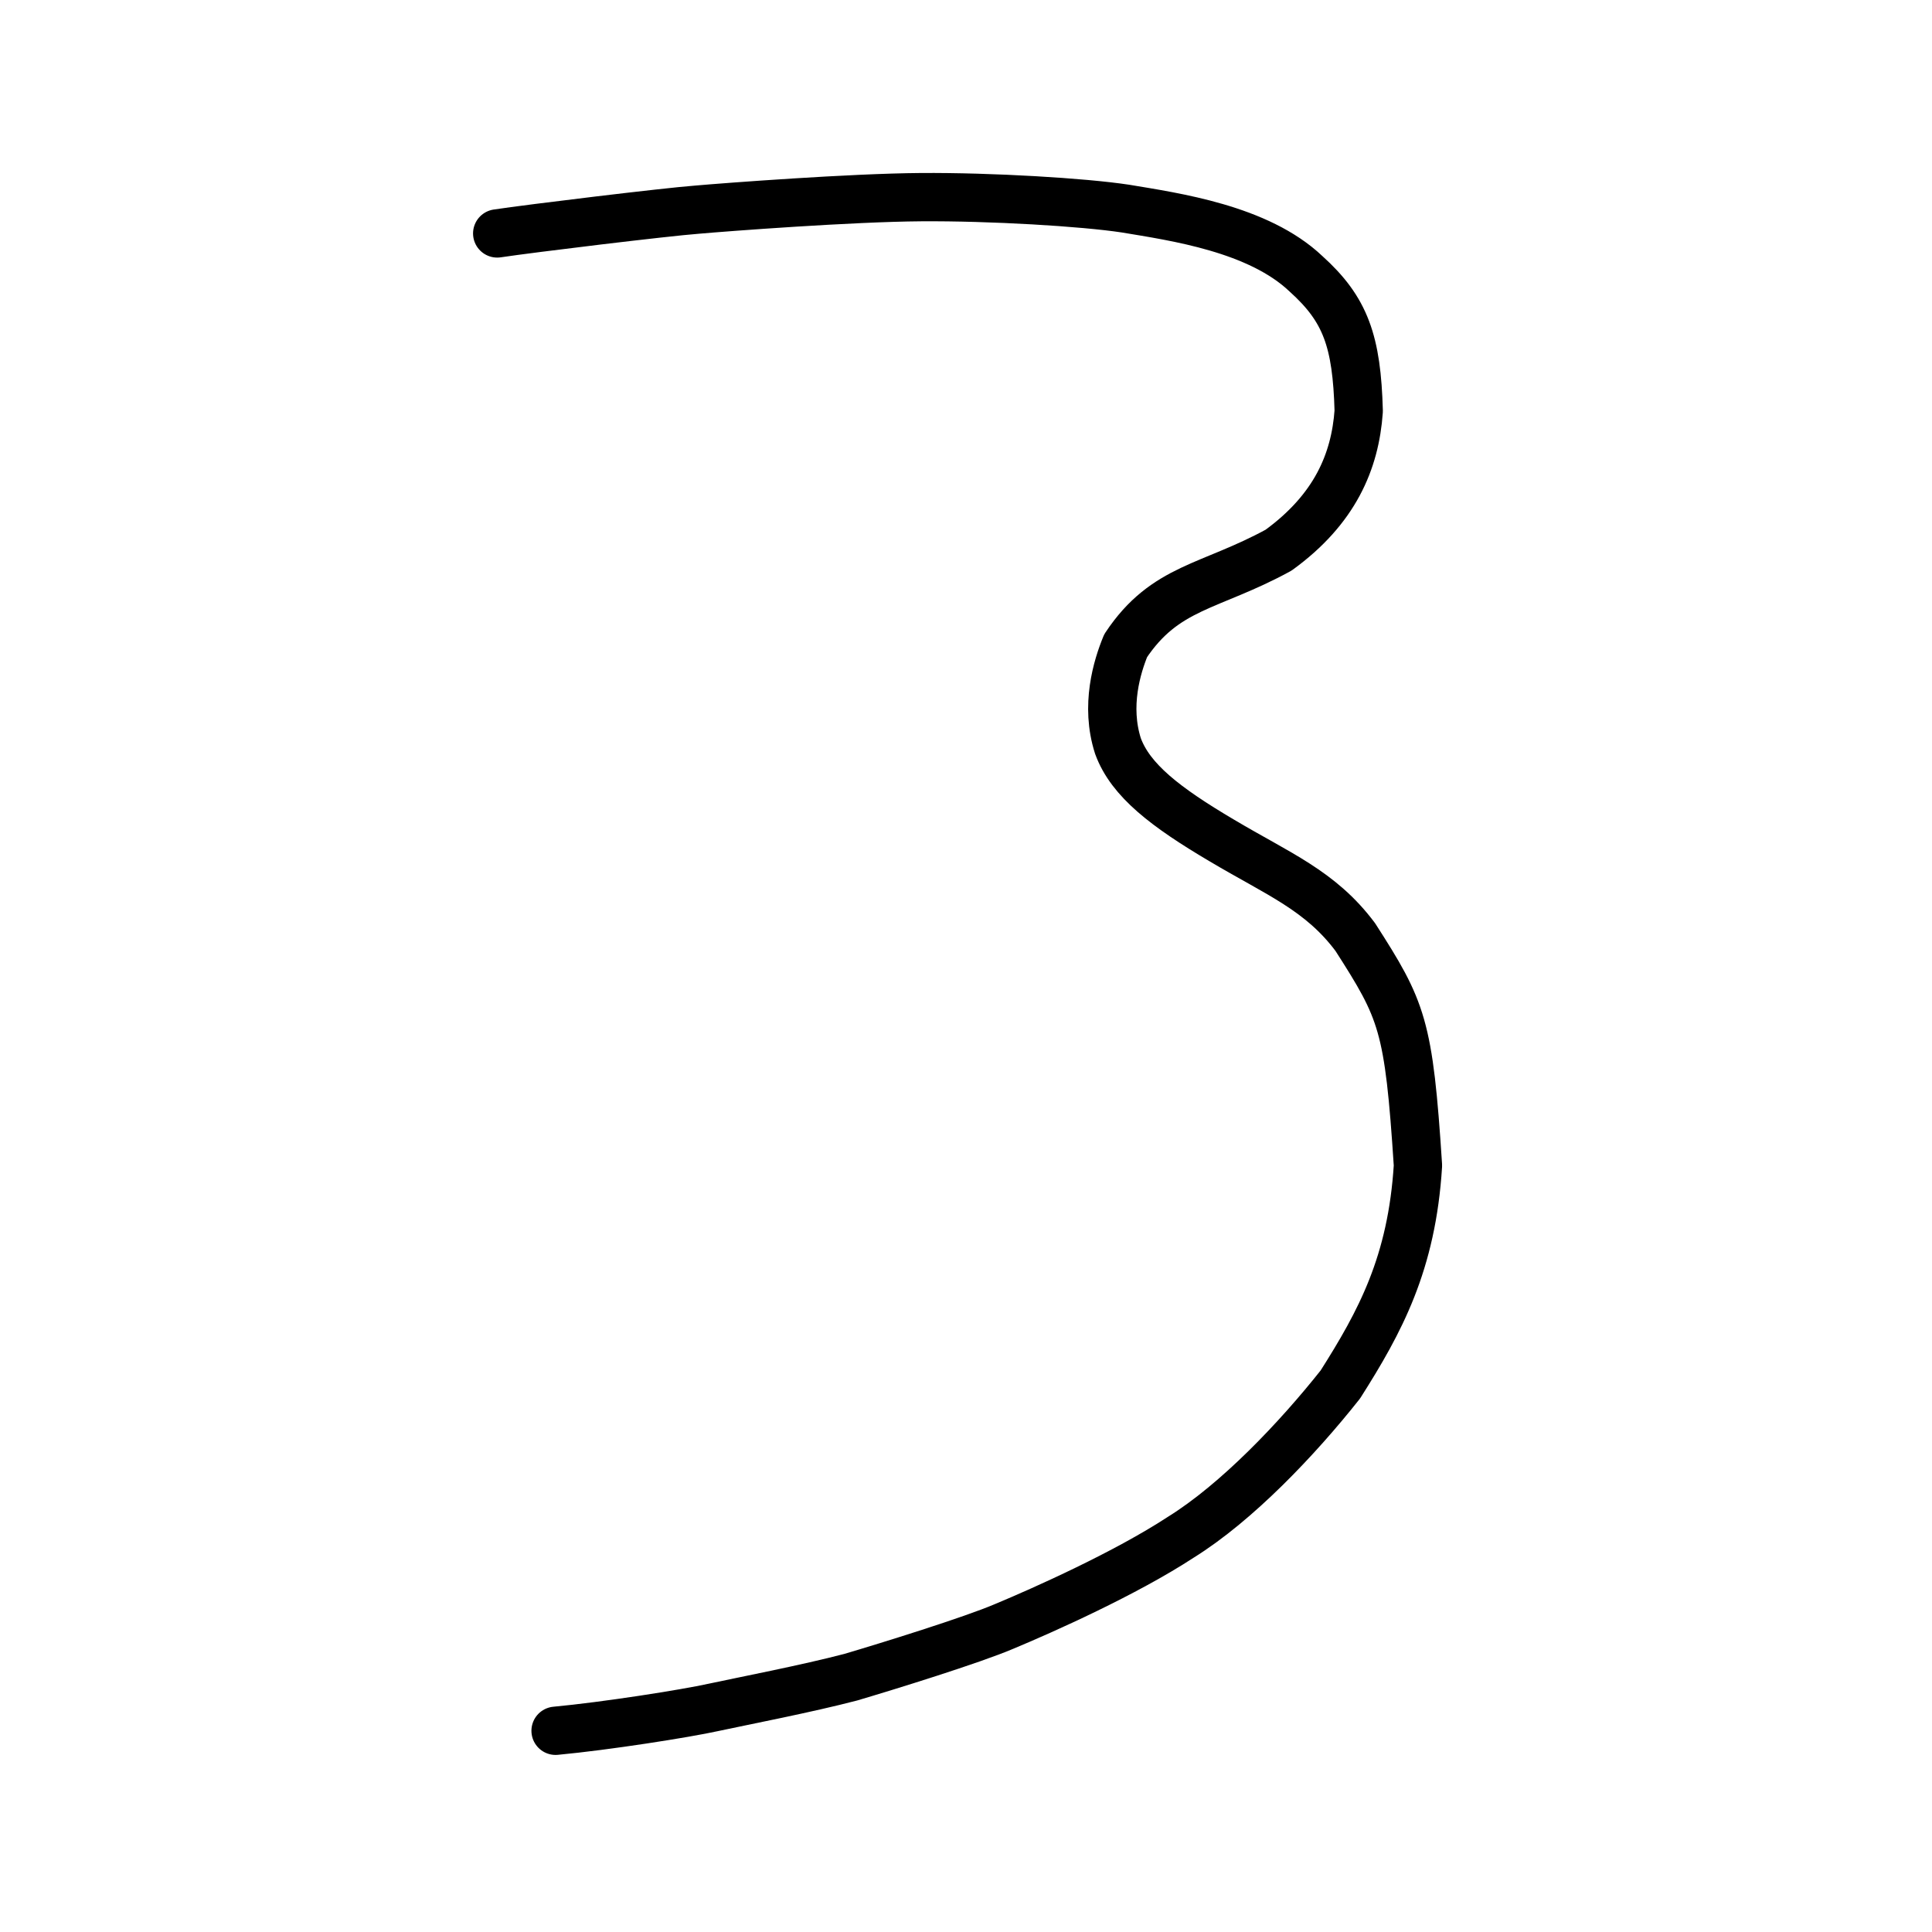 <?xml version="1.0" encoding="UTF-8" standalone="no"?>
<!-- Created with Inkscape (http://www.inkscape.org/) -->

<svg
   xmlns:dc="http://purl.org/dc/elements/1.1/"
   xmlns:cc="http://creativecommons.org/ns#"
   xmlns:rdf="http://www.w3.org/1999/02/22-rdf-syntax-ns#"
   xmlns:svg="http://www.w3.org/2000/svg"
   xmlns="http://www.w3.org/2000/svg"
   xmlns:sodipodi="http://sodipodi.sourceforge.net/DTD/sodipodi-0.dtd"
   xmlns:inkscape="http://www.inkscape.org/namespaces/inkscape"
   width="200px"
   height="200px"
   viewBox="0 0 200 200"
   version="1.1"
   id="SVGRoot"
   inkscape:version="0.92.3 (2405546, 2018-03-11)"
   sodipodi:docname="4e43ss.svg">
  <sodipodi:namedview
     id="base"
     pagecolor="#ffffff"
     bordercolor="#666666"
     borderopacity="1.0"
     inkscape:pageopacity="0.0"
     inkscape:pageshadow="2"
     inkscape:zoom="1.7818182"
     inkscape:cx="188.82392"
     inkscape:cy="20.454741"
     inkscape:document-units="px"
     inkscape:current-layer="layer1"
     showgrid="true"
     inkscape:window-width="1194"
     inkscape:window-height="791"
     inkscape:window-x="356"
     inkscape:window-y="222"
     inkscape:window-maximized="0"
     showguides="true"
     inkscape:snap-global="false">
    <inkscape:grid
       type="xygrid"
       id="grid6085" />
  </sodipodi:namedview>
  <defs
     id="defs5523" />
  <g
     id="layer1"
     inkscape:groupmode="layer"
     inkscape:label="レイヤー 1">
    <path
       style="opacity:1;vector-effect:none;fill:none;fill-opacity:1;stroke:#000000;stroke-width:5;stroke-linecap:round;stroke-linejoin:round;stroke-miterlimit:4;stroke-dasharray:none;stroke-dashoffset:0;stroke-opacity:1"
       d="m 51.47,24.165 c 3.474,-0.523 17.483,-2.222 20.689,-2.461 3.042,-0.268 15.932,-1.244 23.177,-1.295 7.246,-0.052 16.795,0.52 21.173,1.185 5.115,0.856 13.767,2.066 18.698,6.761 4.084,3.681 5.247,6.959 5.446,14.195 -0.37,5.241 -2.474,10.176 -8.295,14.402 -7.103,3.886 -11.743,3.741 -15.831,9.892 -0.886,2.159 -2.14,6.21 -0.792,10.396 1.295,3.537 4.931,6.332 10.718,9.75 5.857,3.488 10.241,5.189 13.847,10.018 4.874,7.6 5.541,9.077 6.486,23.644 -0.629,10.138 -3.917,16.181 -8.034,22.668 -4.454,5.627 -10.721,12.216 -16.522,15.819 -5.713,3.738 -14.237,7.542 -18.289,9.23 -3.319,1.418 -11.997,4.109 -15.864,5.252 -4.569,1.197 -11.073,2.451 -14.183,3.119 -2.995,0.66 -11.174,1.943 -16.381,2.43"
       id="path6087-1"
       inkscape:connector-curvature="0"
       sodipodi:nodetypes="cccccccccccccccccc" />
  </g>
</svg>
